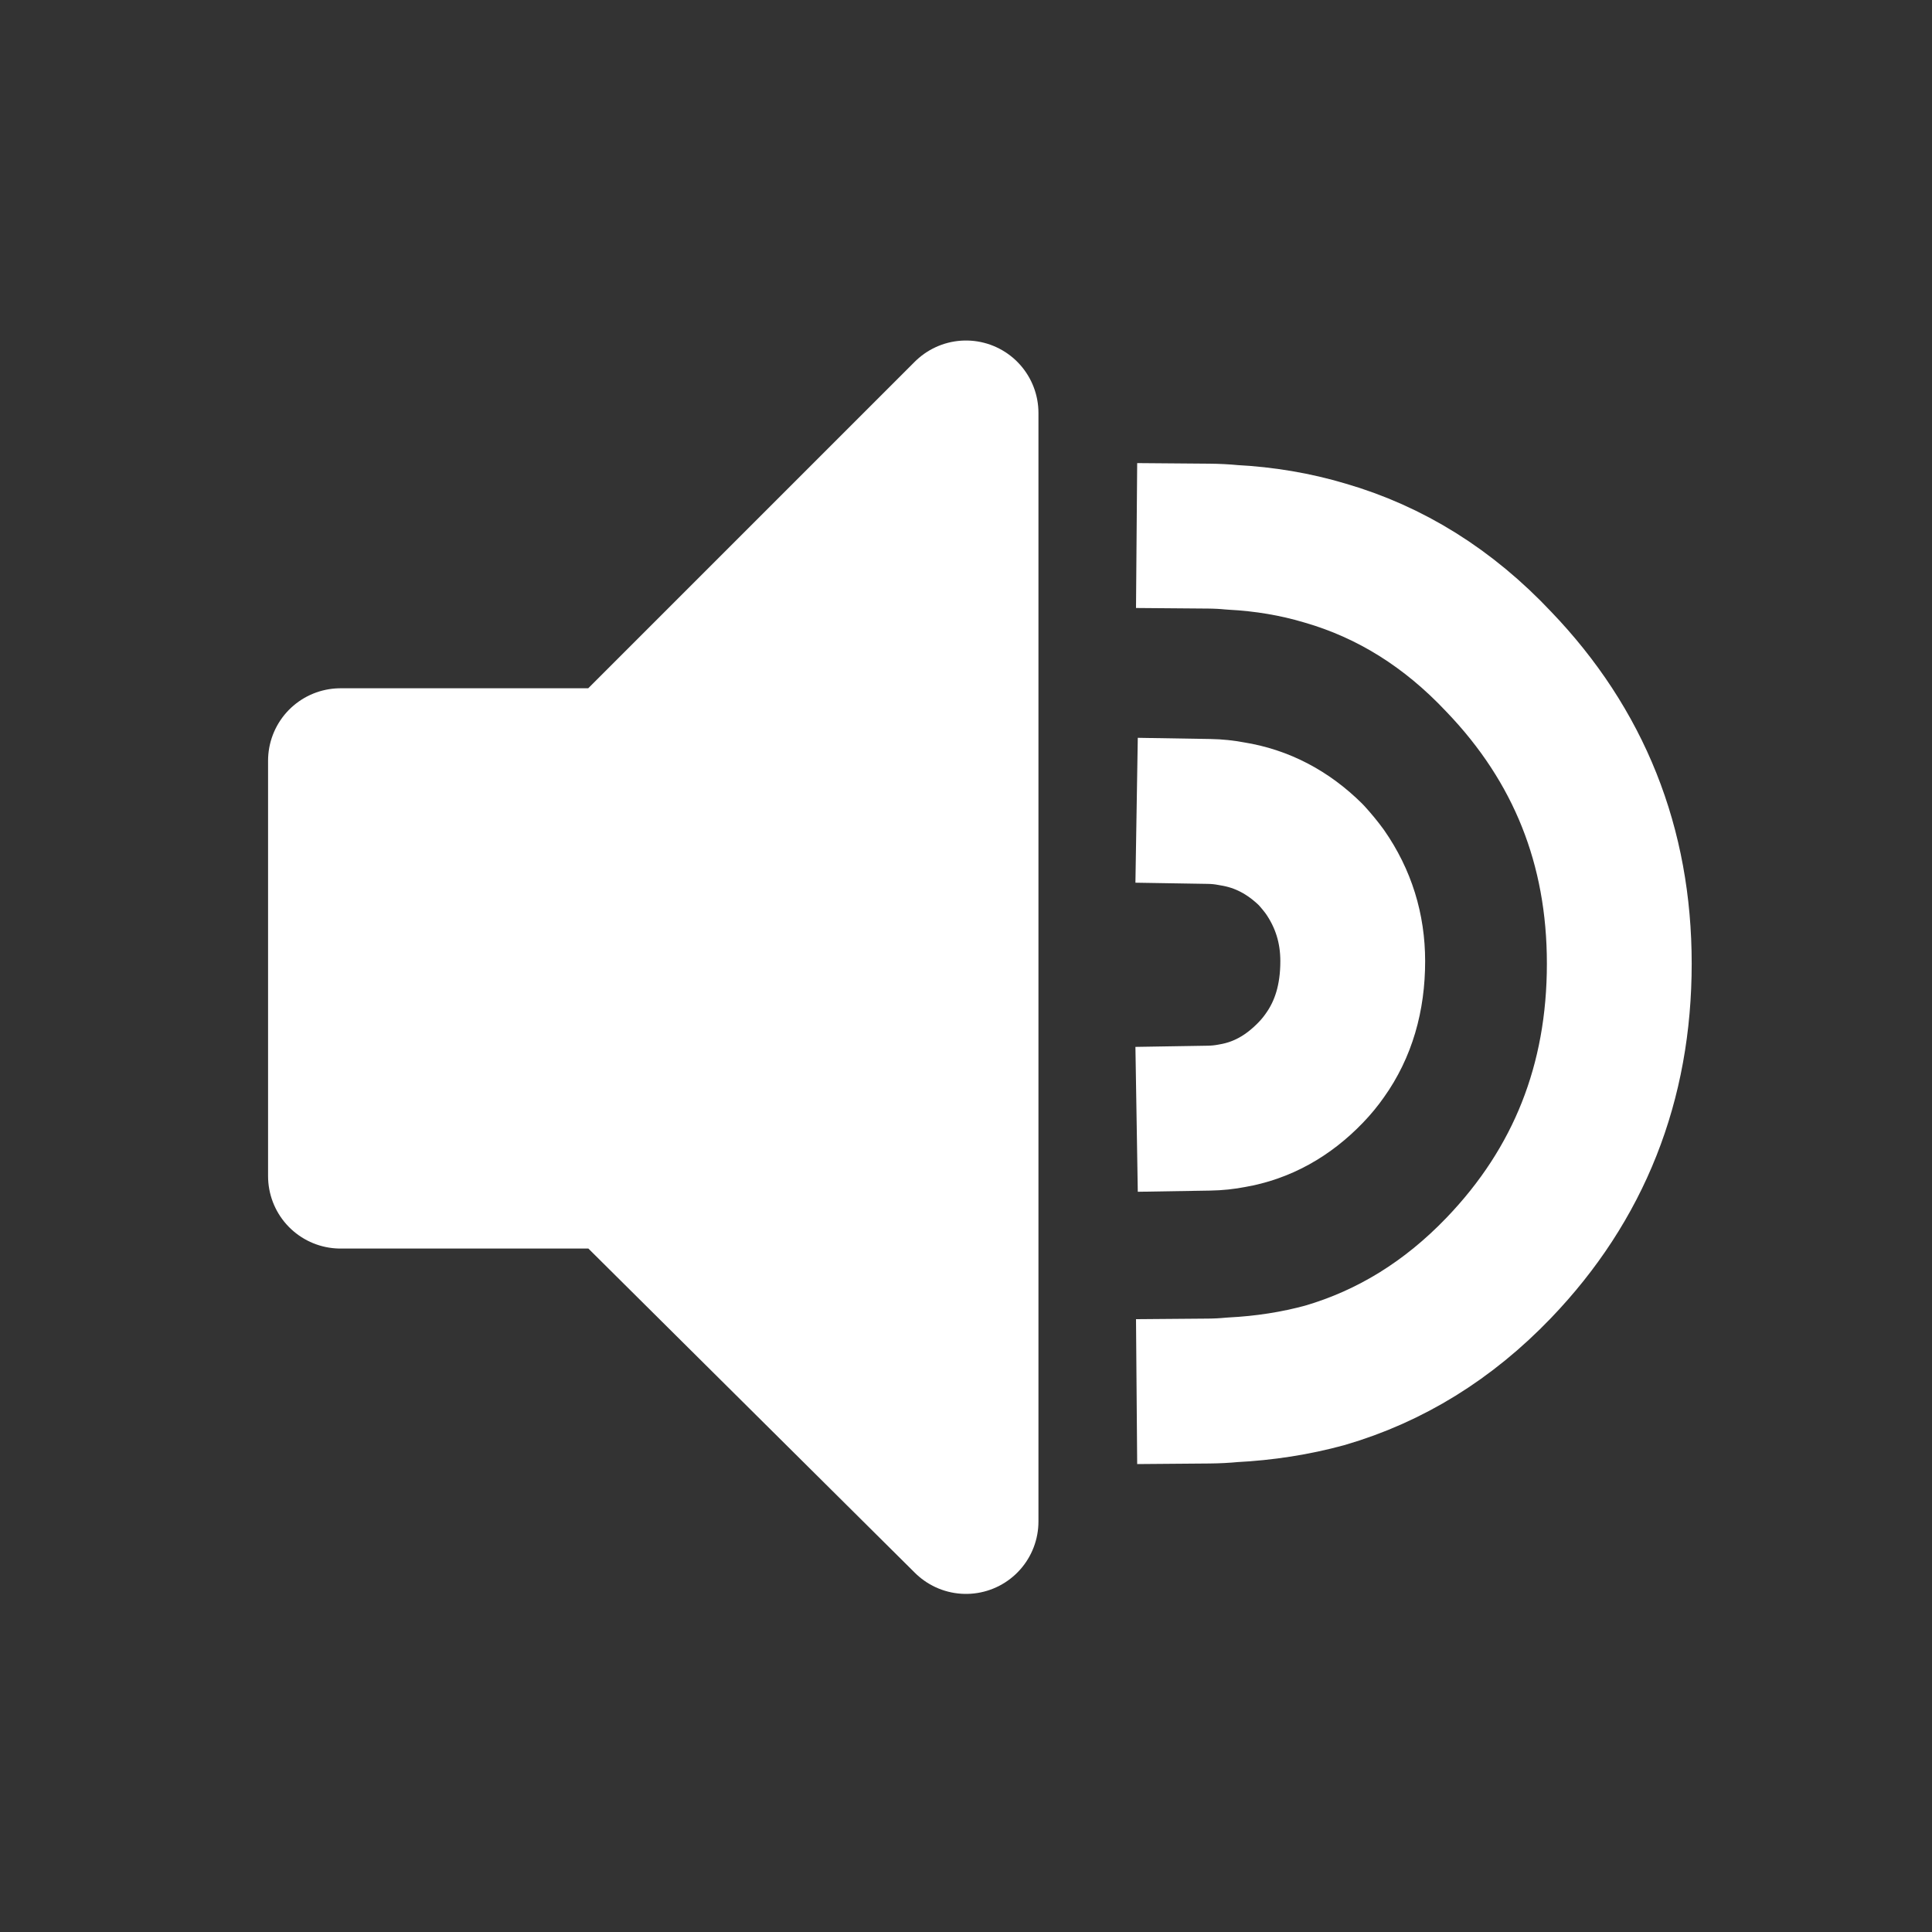 
<svg xmlns="http://www.w3.org/2000/svg" version="1.1" xmlns:xlink="http://www.w3.org/1999/xlink" preserveAspectRatio="none" x="0px" y="0px" width="40px" height="40px" viewBox="0 0 40 40">
<rect x="0" y="0" width="40" height="40" fill="#333333" stroke="none"/>
<defs>
<g id="Layer1_0_MEMBER_0_MEMBER_0_MEMBER_0_FILL">
<path fill="#FFFFFF" stroke="none" d="
M 7 24.35
L 12.75 24.35 19.95 31.5 19.95 8.55 12.75 15.75 7 15.75 7 24.35 Z"/>
</g>

<path id="Layer1_1_MEMBER_0_MEMBER_0_1_STROKES" stroke="#FFFFFF" stroke-width="3" stroke-linejoin="round" stroke-linecap="round" fill="none" d="
M 7.05 15.75
L 12.8 15.75 20 8.55 20 31.5 12.8 24.35 7.05 24.35 7.05 15.75 Z"/>

<path id="Layer0_0_1_STROKES" stroke="#FFFFFF" stroke-width="3" stroke-linejoin="round" stroke-linecap="square" fill="none" d="
M 25.009 11.15
Q 25.252 11.152 25.489 11.175 26.497 11.227 27.41 11.5 29.447 12.088 31.012 13.75 33.509 16.35 33.509 20 33.509 23.7 31.012 26.3 29.447 27.93 27.41 28.525 26.497 28.774 25.489 28.825 25.252 28.848 25.009 28.85
M 25.009 16.85
Q 25.256 16.854 25.489 16.9 26.409 17.046 27.122 17.75 27.281 17.924 27.41 18.1 27.987 18.929 27.987 19.95 27.987 21.093 27.41 21.9 27.281 22.085 27.122 22.25 26.409 22.993 25.489 23.15 25.256 23.196 25.009 23.2"/>
</defs>

<g transform="matrix( 1, 0, 0, 1, 0,0) ">
<use xlink:href="#Layer1_0_MEMBER_0_MEMBER_0_MEMBER_0_FILL"/>
</g>

<g transform="matrix( 1, 0, 0, 1, 0,0) ">
<use xlink:href="#Layer1_1_MEMBER_0_MEMBER_0_1_STROKES"/>
</g>

<g transform="matrix( 0.96, 0, 0, 1, 0.95,-0.2) ">
<use xlink:href="#Layer0_0_1_STROKES" transform="matrix( 1.041, 0, 0, 1, -0.95,0.15) "/>
</g>
</svg>
